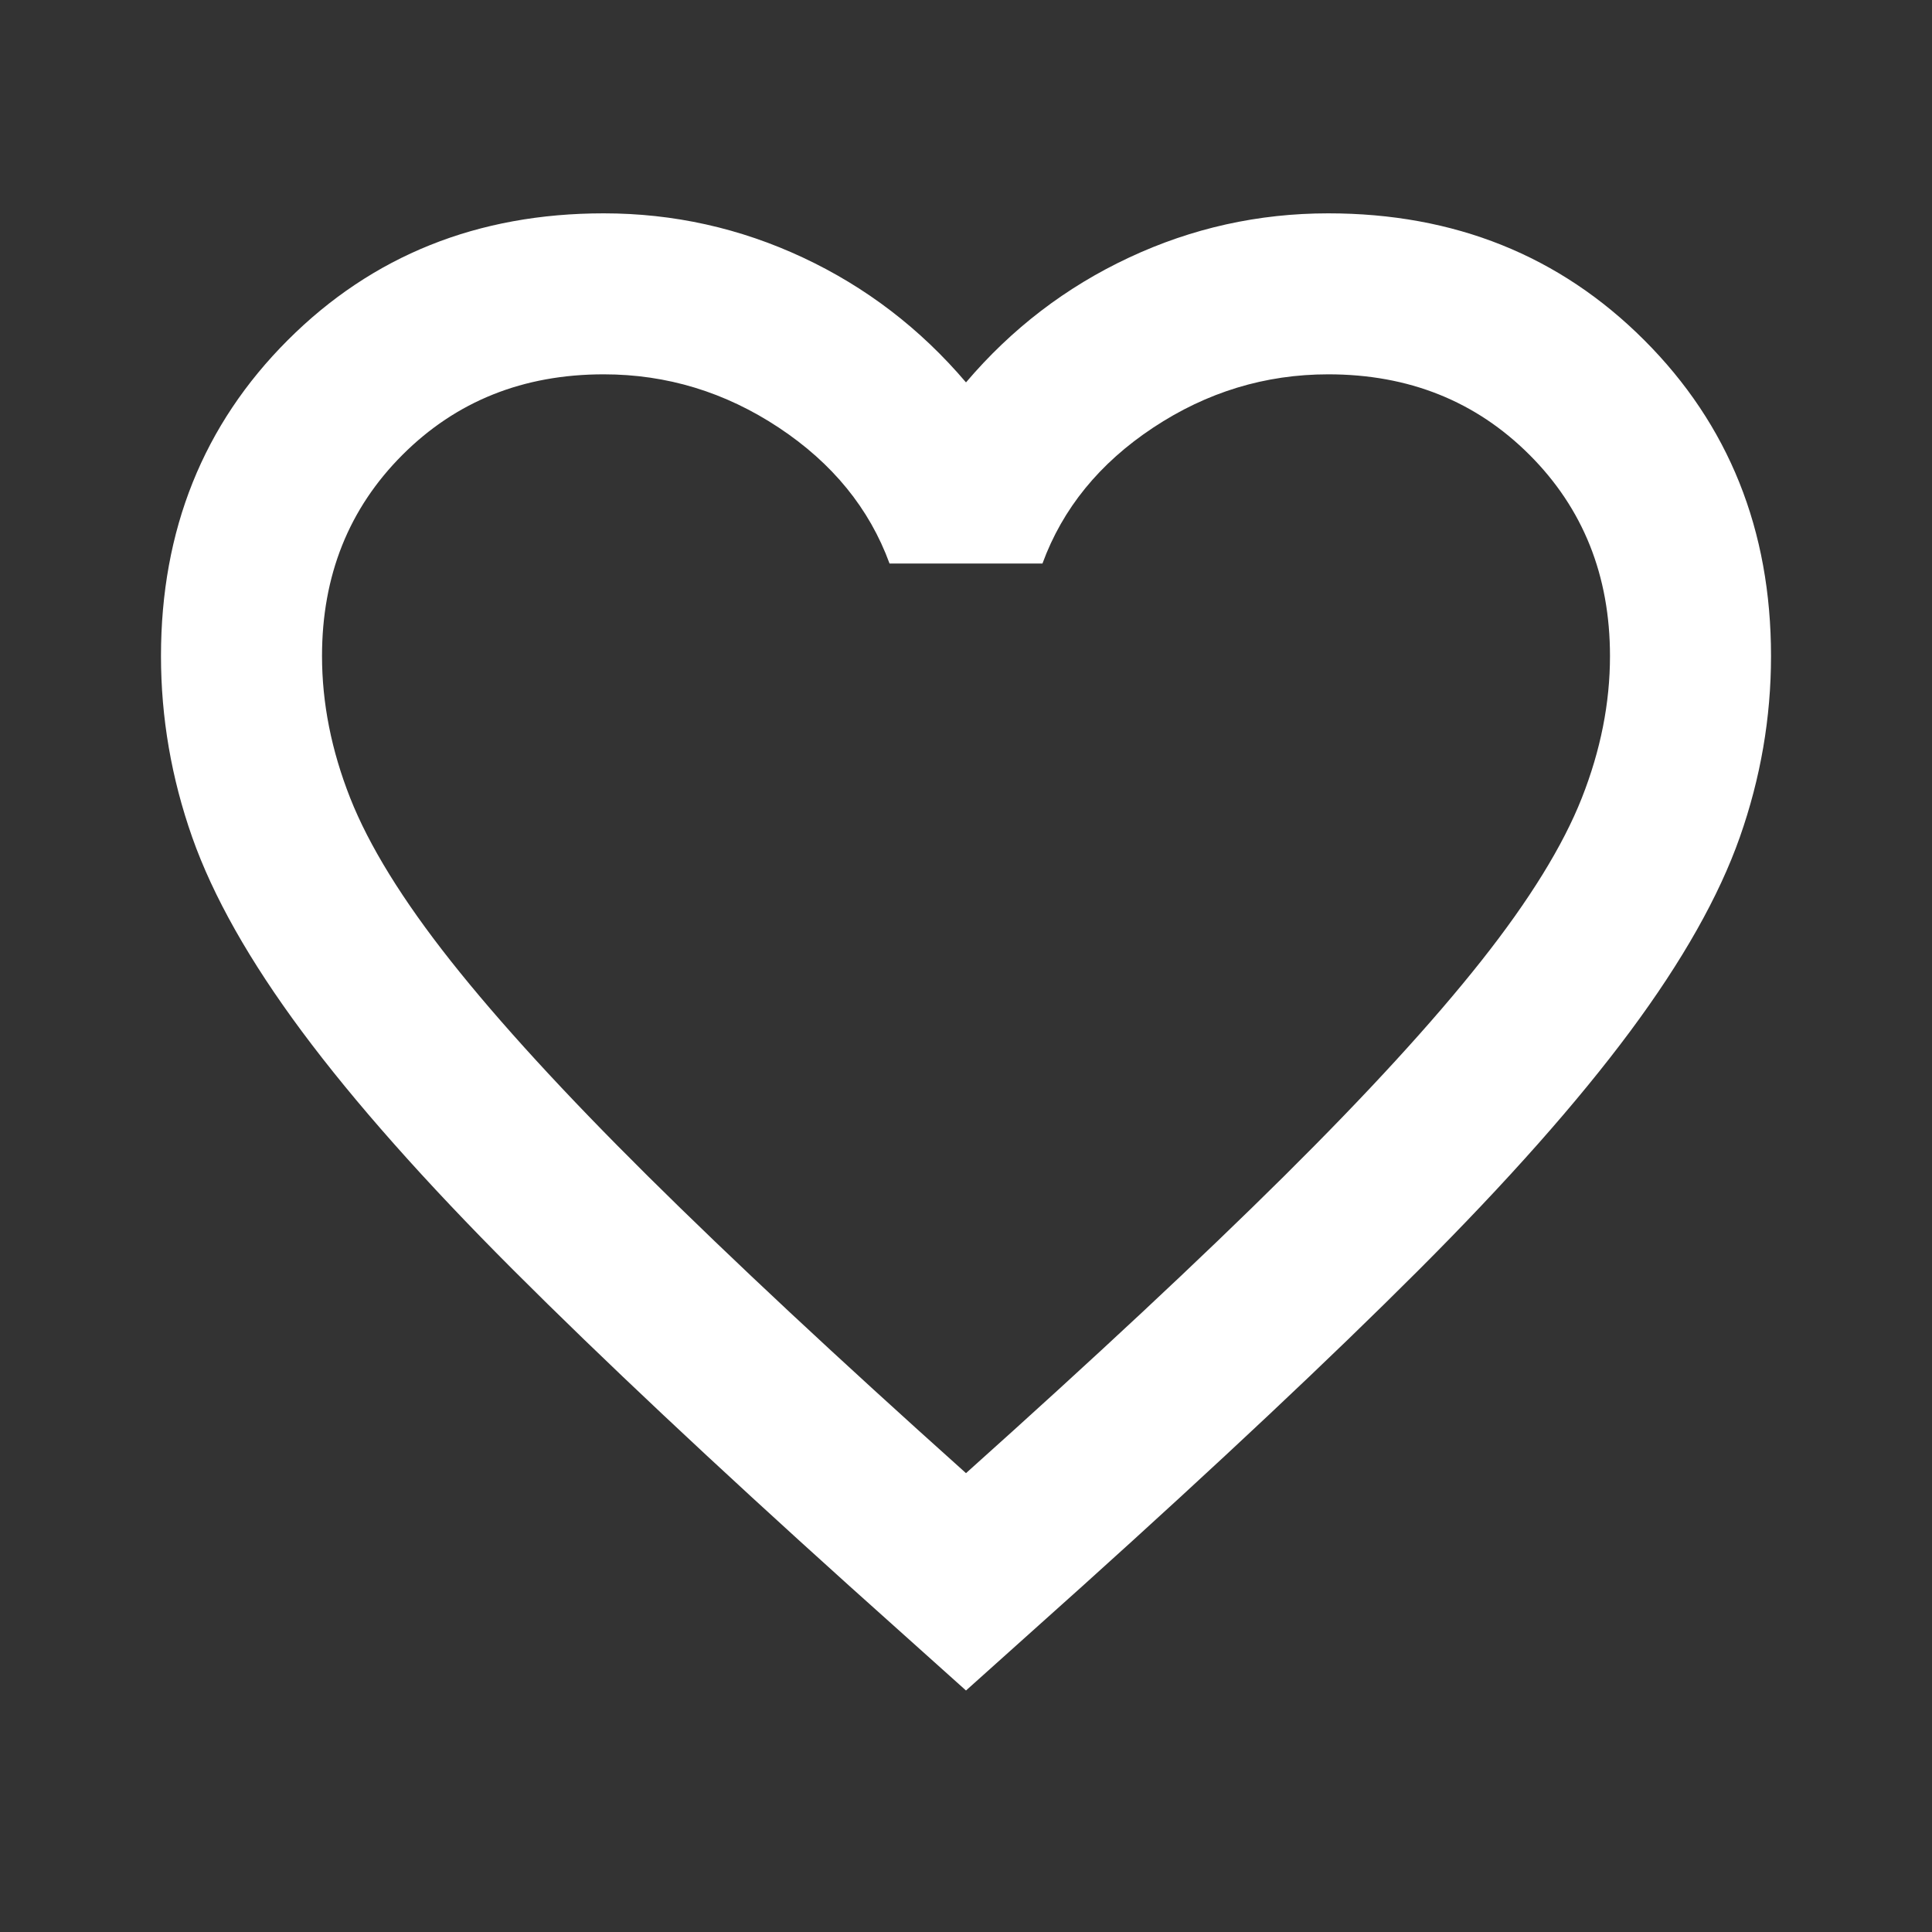 <svg width="40" height="40" viewBox="0 0 40 40" fill="none" xmlns="http://www.w3.org/2000/svg">
<rect x="0" y="0" width="40" height="40" fill="#333333" stroke="none"/>
<path d="M20 35L17.583 32.833C14.778 30.306 12.458 28.125 10.625 26.292C8.792 24.458 7.333 22.812 6.25 21.354C5.167 19.896 4.41 18.556 3.979 17.333C3.549 16.111 3.333 14.861 3.333 13.583C3.333 10.972 4.208 8.792 5.958 7.042C7.708 5.292 9.889 4.417 12.5 4.417C13.944 4.417 15.319 4.722 16.625 5.333C17.93 5.944 19.055 6.806 20 7.917C20.944 6.806 22.069 5.944 23.375 5.333C24.68 4.722 26.055 4.417 27.5 4.417C30.111 4.417 32.292 5.292 34.042 7.042C35.792 8.792 36.667 10.972 36.667 13.583C36.667 14.861 36.451 16.111 36.021 17.333C35.59 18.556 34.833 19.896 33.75 21.354C32.667 22.812 31.208 24.458 29.375 26.292C27.542 28.125 25.222 30.306 22.417 32.833L20 35ZM20 30.5C22.667 28.111 24.861 26.062 26.583 24.354C28.305 22.646 29.667 21.16 30.667 19.896C31.667 18.632 32.361 17.507 32.75 16.521C33.139 15.535 33.333 14.556 33.333 13.583C33.333 11.917 32.778 10.528 31.667 9.417C30.555 8.306 29.167 7.75 27.5 7.75C26.194 7.75 24.986 8.118 23.875 8.854C22.764 9.59 22 10.528 21.583 11.667H18.417C18 10.528 17.236 9.59 16.125 8.854C15.014 8.118 13.806 7.75 12.5 7.75C10.833 7.75 9.444 8.306 8.333 9.417C7.222 10.528 6.667 11.917 6.667 13.583C6.667 14.556 6.861 15.535 7.25 16.521C7.639 17.507 8.333 18.632 9.333 19.896C10.333 21.16 11.694 22.646 13.417 24.354C15.139 26.062 17.333 28.111 20 30.5Z" fill="white"/>
</svg>
